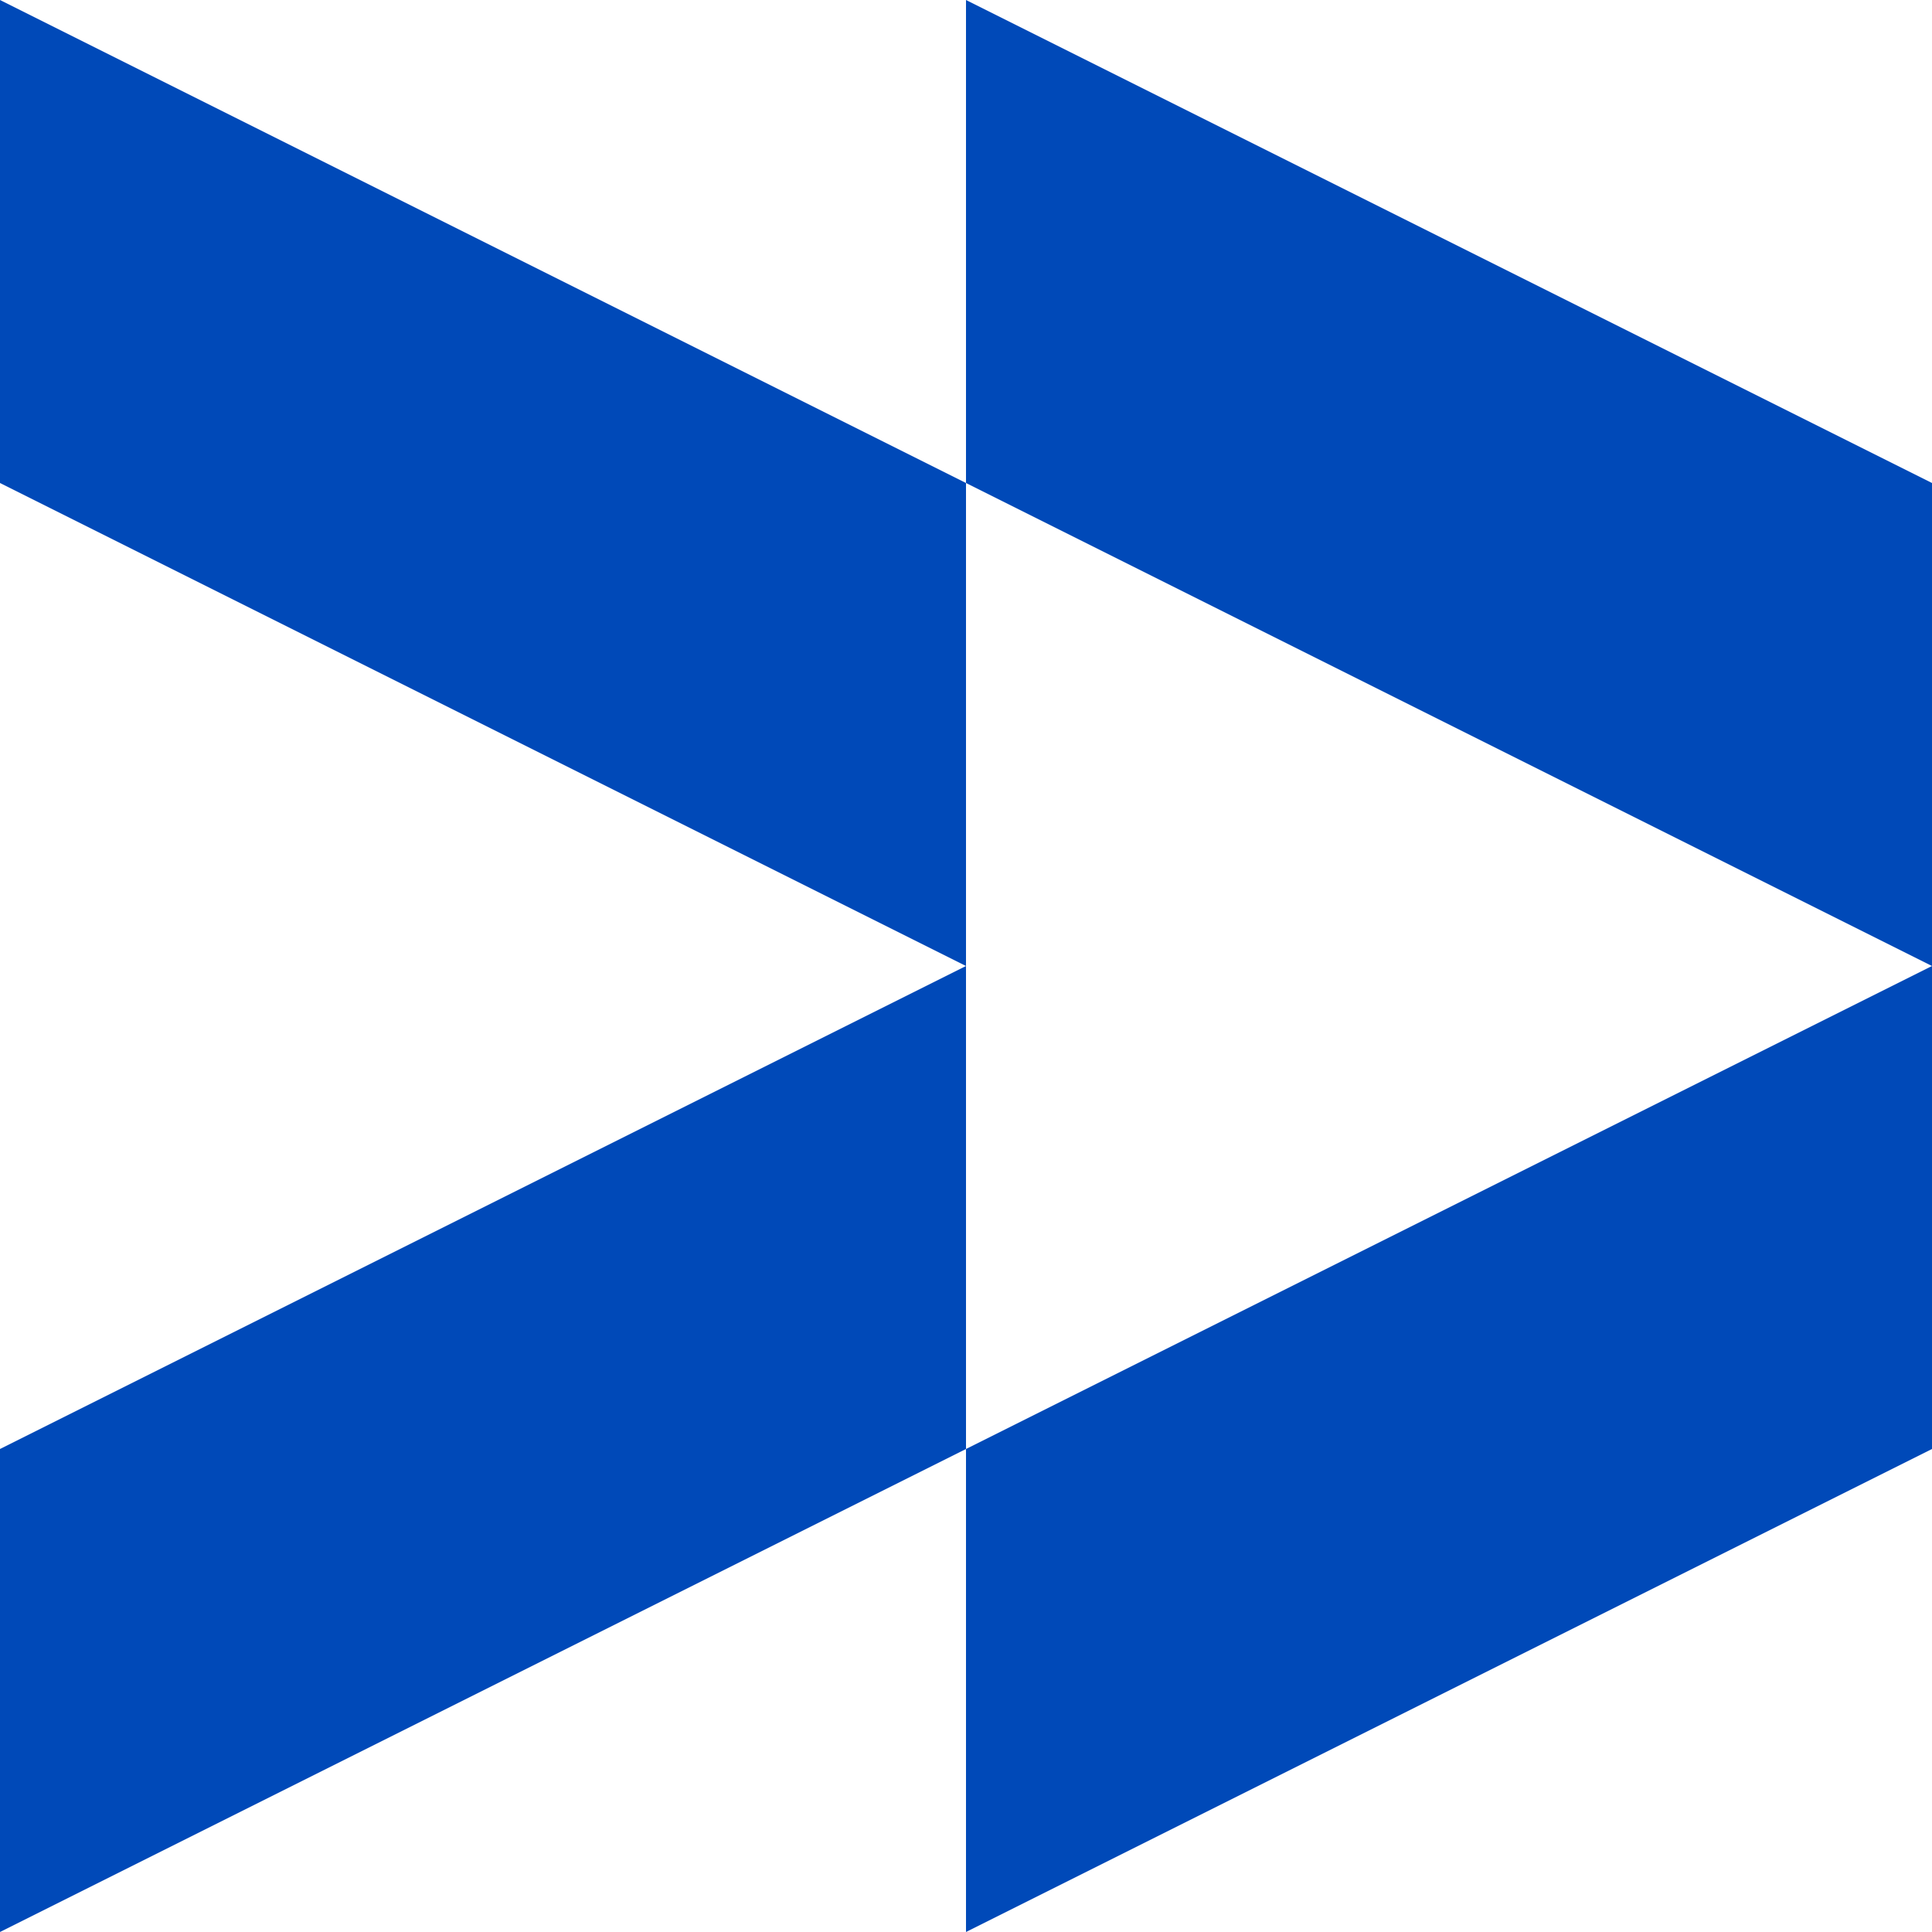 <svg xmlns="http://www.w3.org/2000/svg" width="18" height="18" viewBox="0 0 18 18" fill="none">
    <path fill-rule="evenodd" clip-rule="evenodd"
        d="M0 6.8381e-06V4.5L9 9L0 13.5V18L9 13.5V18L18 13.5V9V4.5L9 0V4.5L0 6.8381e-06ZM9 4.5V9V13.5L18 9L9 4.5Z"
        fill="#0049B8" />
</svg>
